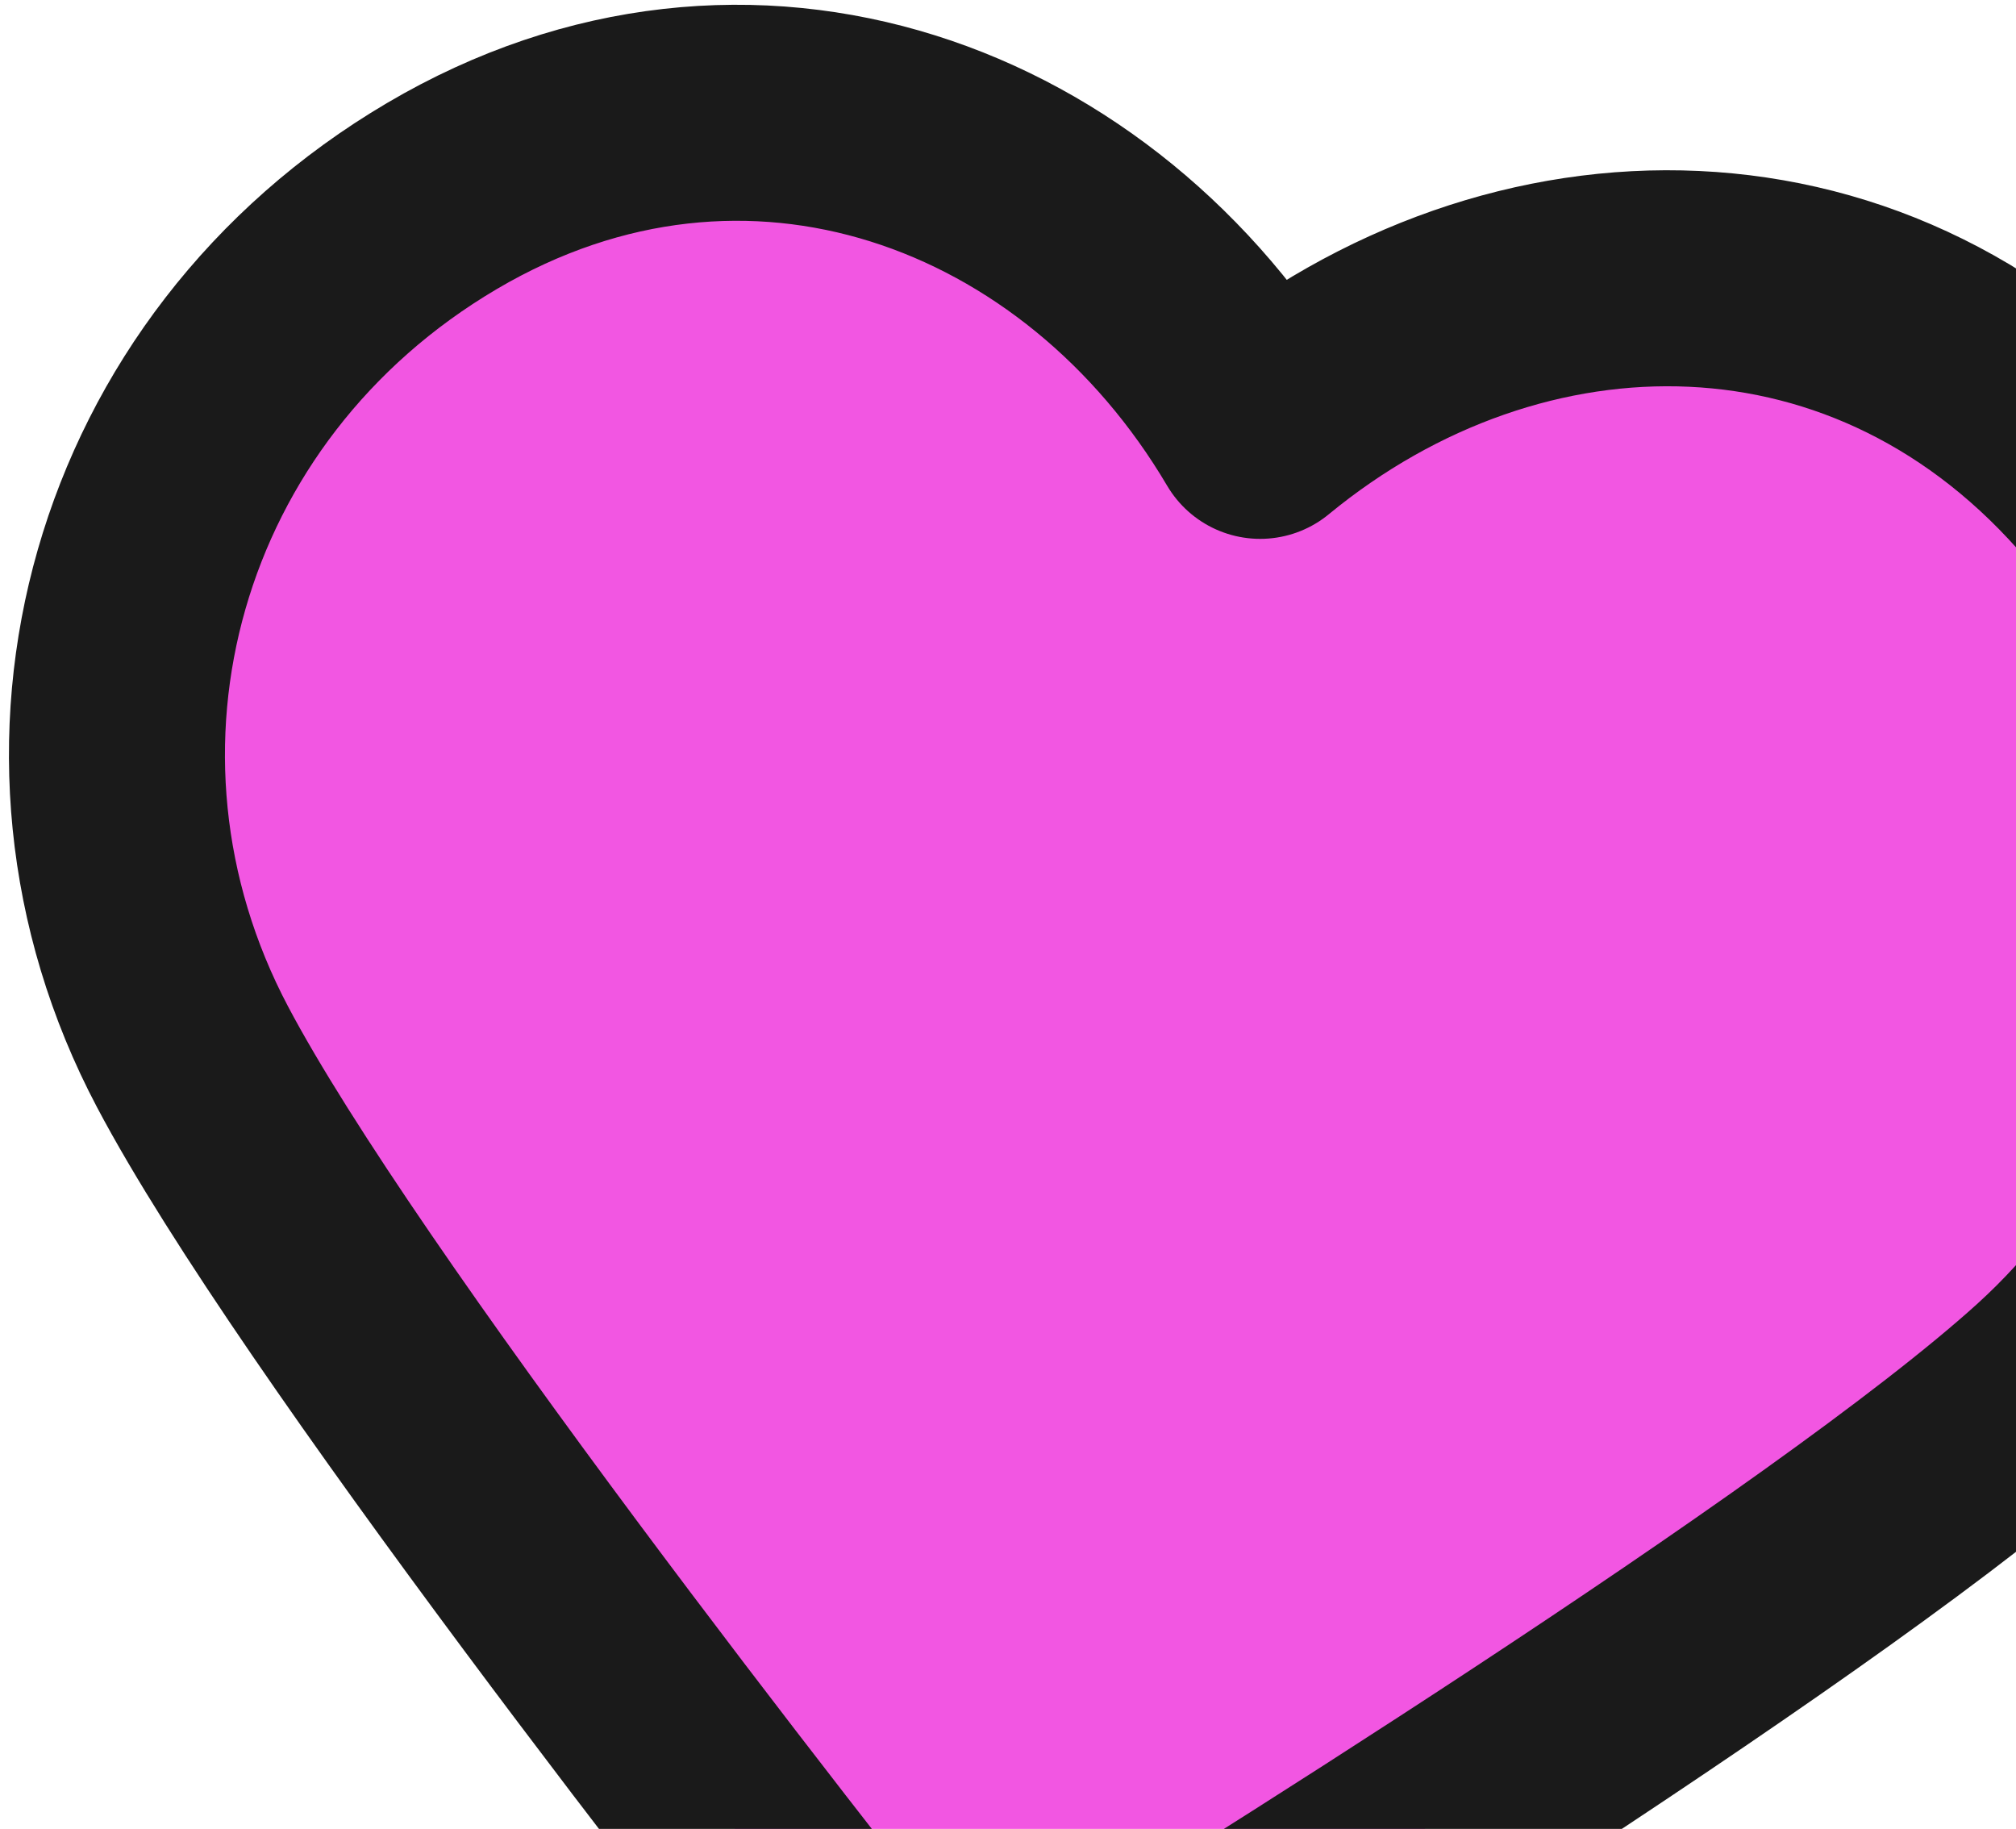 <svg width="140" height="127" viewBox="0 0 140 127" fill="none" xmlns="http://www.w3.org/2000/svg">
<path fill-rule="evenodd" clip-rule="evenodd" d="M87.512 29.919C75.789 10.051 51.982 1.065 30.692 13.611C9.402 26.158 2.136 52.13 13.37 73.389C22.709 91.065 53.489 130.298 63.6 143.023C64.732 144.447 65.297 145.159 66.038 145.53C66.684 145.854 67.431 145.985 68.15 145.902C68.972 145.807 69.748 145.331 71.297 144.38C85.151 135.881 127.493 109.541 142.315 96.126C160.142 79.991 162.545 52.99 146.483 34.028C130.42 15.067 105.323 15.259 87.512 29.919Z" fill="#F256E2" stroke="#1A1A1A" stroke-width="15" stroke-linecap="round" stroke-linejoin="round"/>
</svg>
